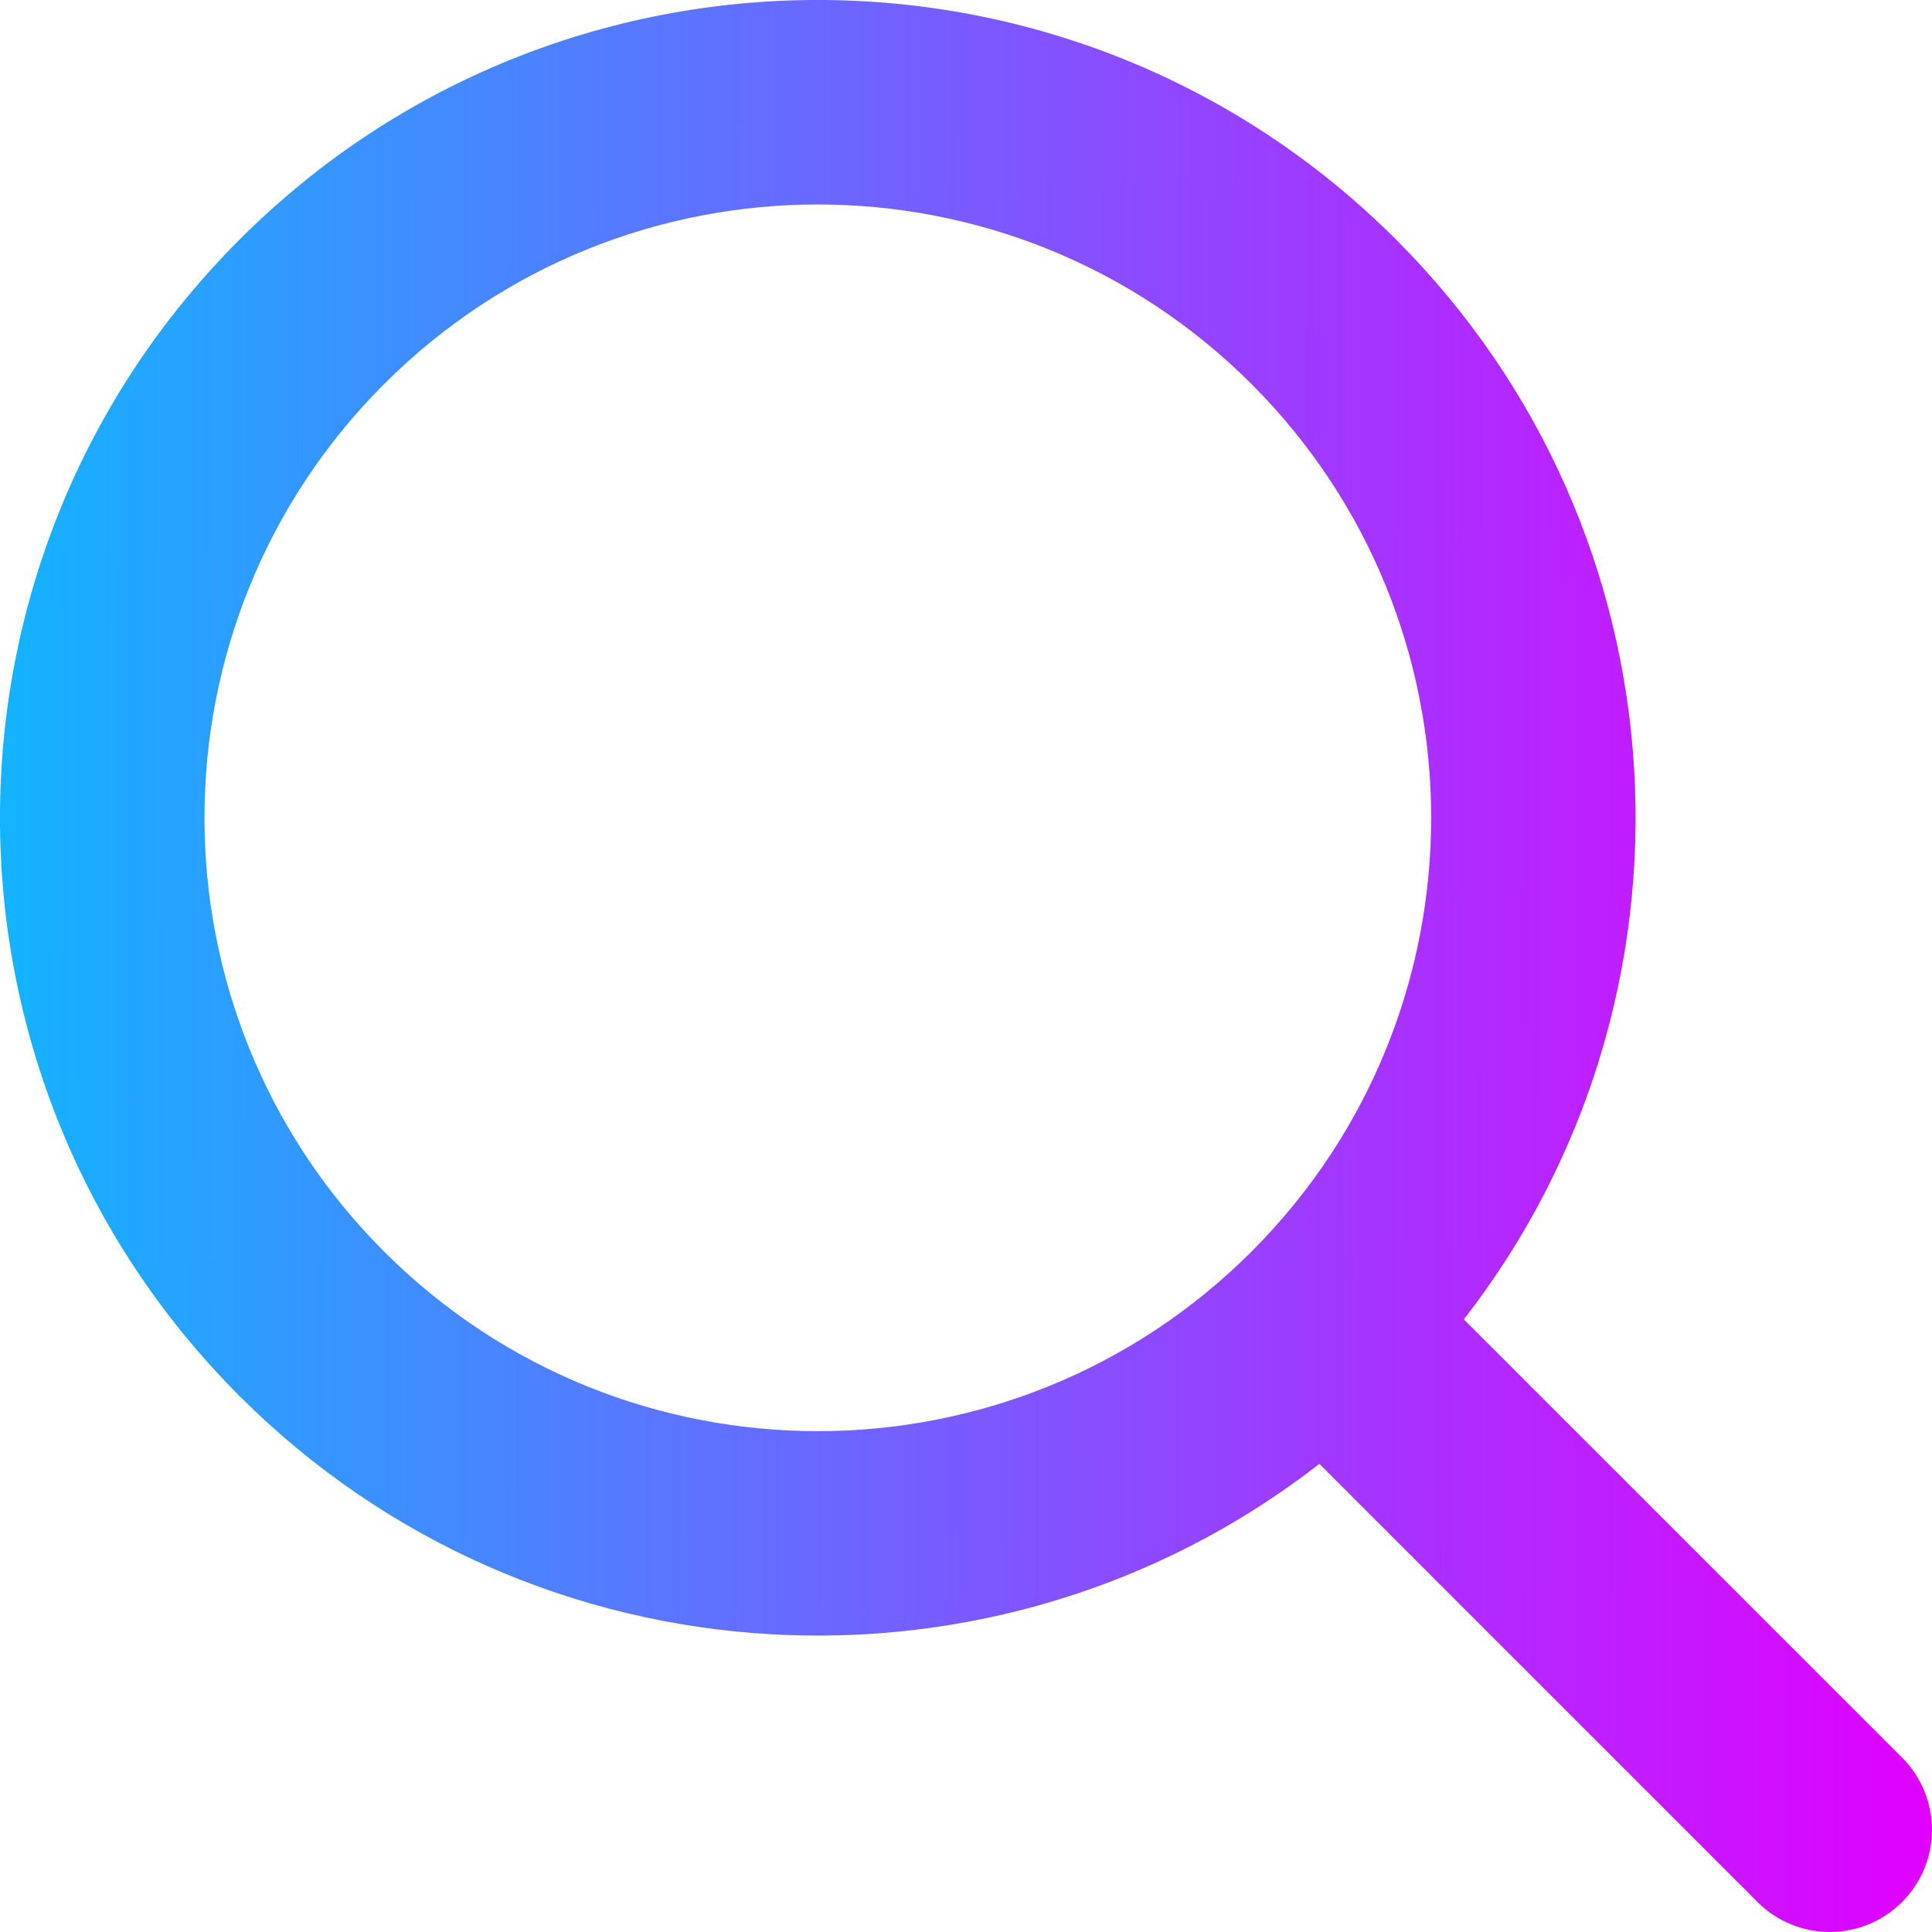 <svg width="20" height="20" viewBox="0 0 20 20" fill="none" xmlns="http://www.w3.org/2000/svg">
<path fill-rule="evenodd" clip-rule="evenodd" d="M15.153 13.659C17.739 10.338 17.505 5.533 14.452 2.48C11.146 -0.827 5.786 -0.827 2.48 2.48C-0.827 5.786 -0.827 11.146 2.48 14.452C5.533 17.505 10.338 17.739 13.659 15.153C13.673 15.169 13.688 15.185 13.704 15.2L18.194 19.69C18.607 20.103 19.277 20.103 19.69 19.69C20.103 19.277 20.103 18.607 19.69 18.194L15.2 13.704C15.185 13.688 15.169 13.673 15.153 13.659ZM12.956 3.976C15.435 6.456 15.435 10.476 12.956 12.956C10.476 15.435 6.456 15.435 3.976 12.956C1.497 10.476 1.497 6.456 3.976 3.976C6.456 1.497 10.476 1.497 12.956 3.976Z" fill="url(#paint0_linear_467_377)"/>
<defs>
<linearGradient id="paint0_linear_467_377" x1="1.59759e-08" y1="-30.27" x2="20.148" y2="-30.226" gradientUnits="userSpaceOnUse">
<stop stop-color="#12B4FF"/>
<stop offset="1" stop-color="#E100FF"/>
</linearGradient>
</defs>
</svg>
